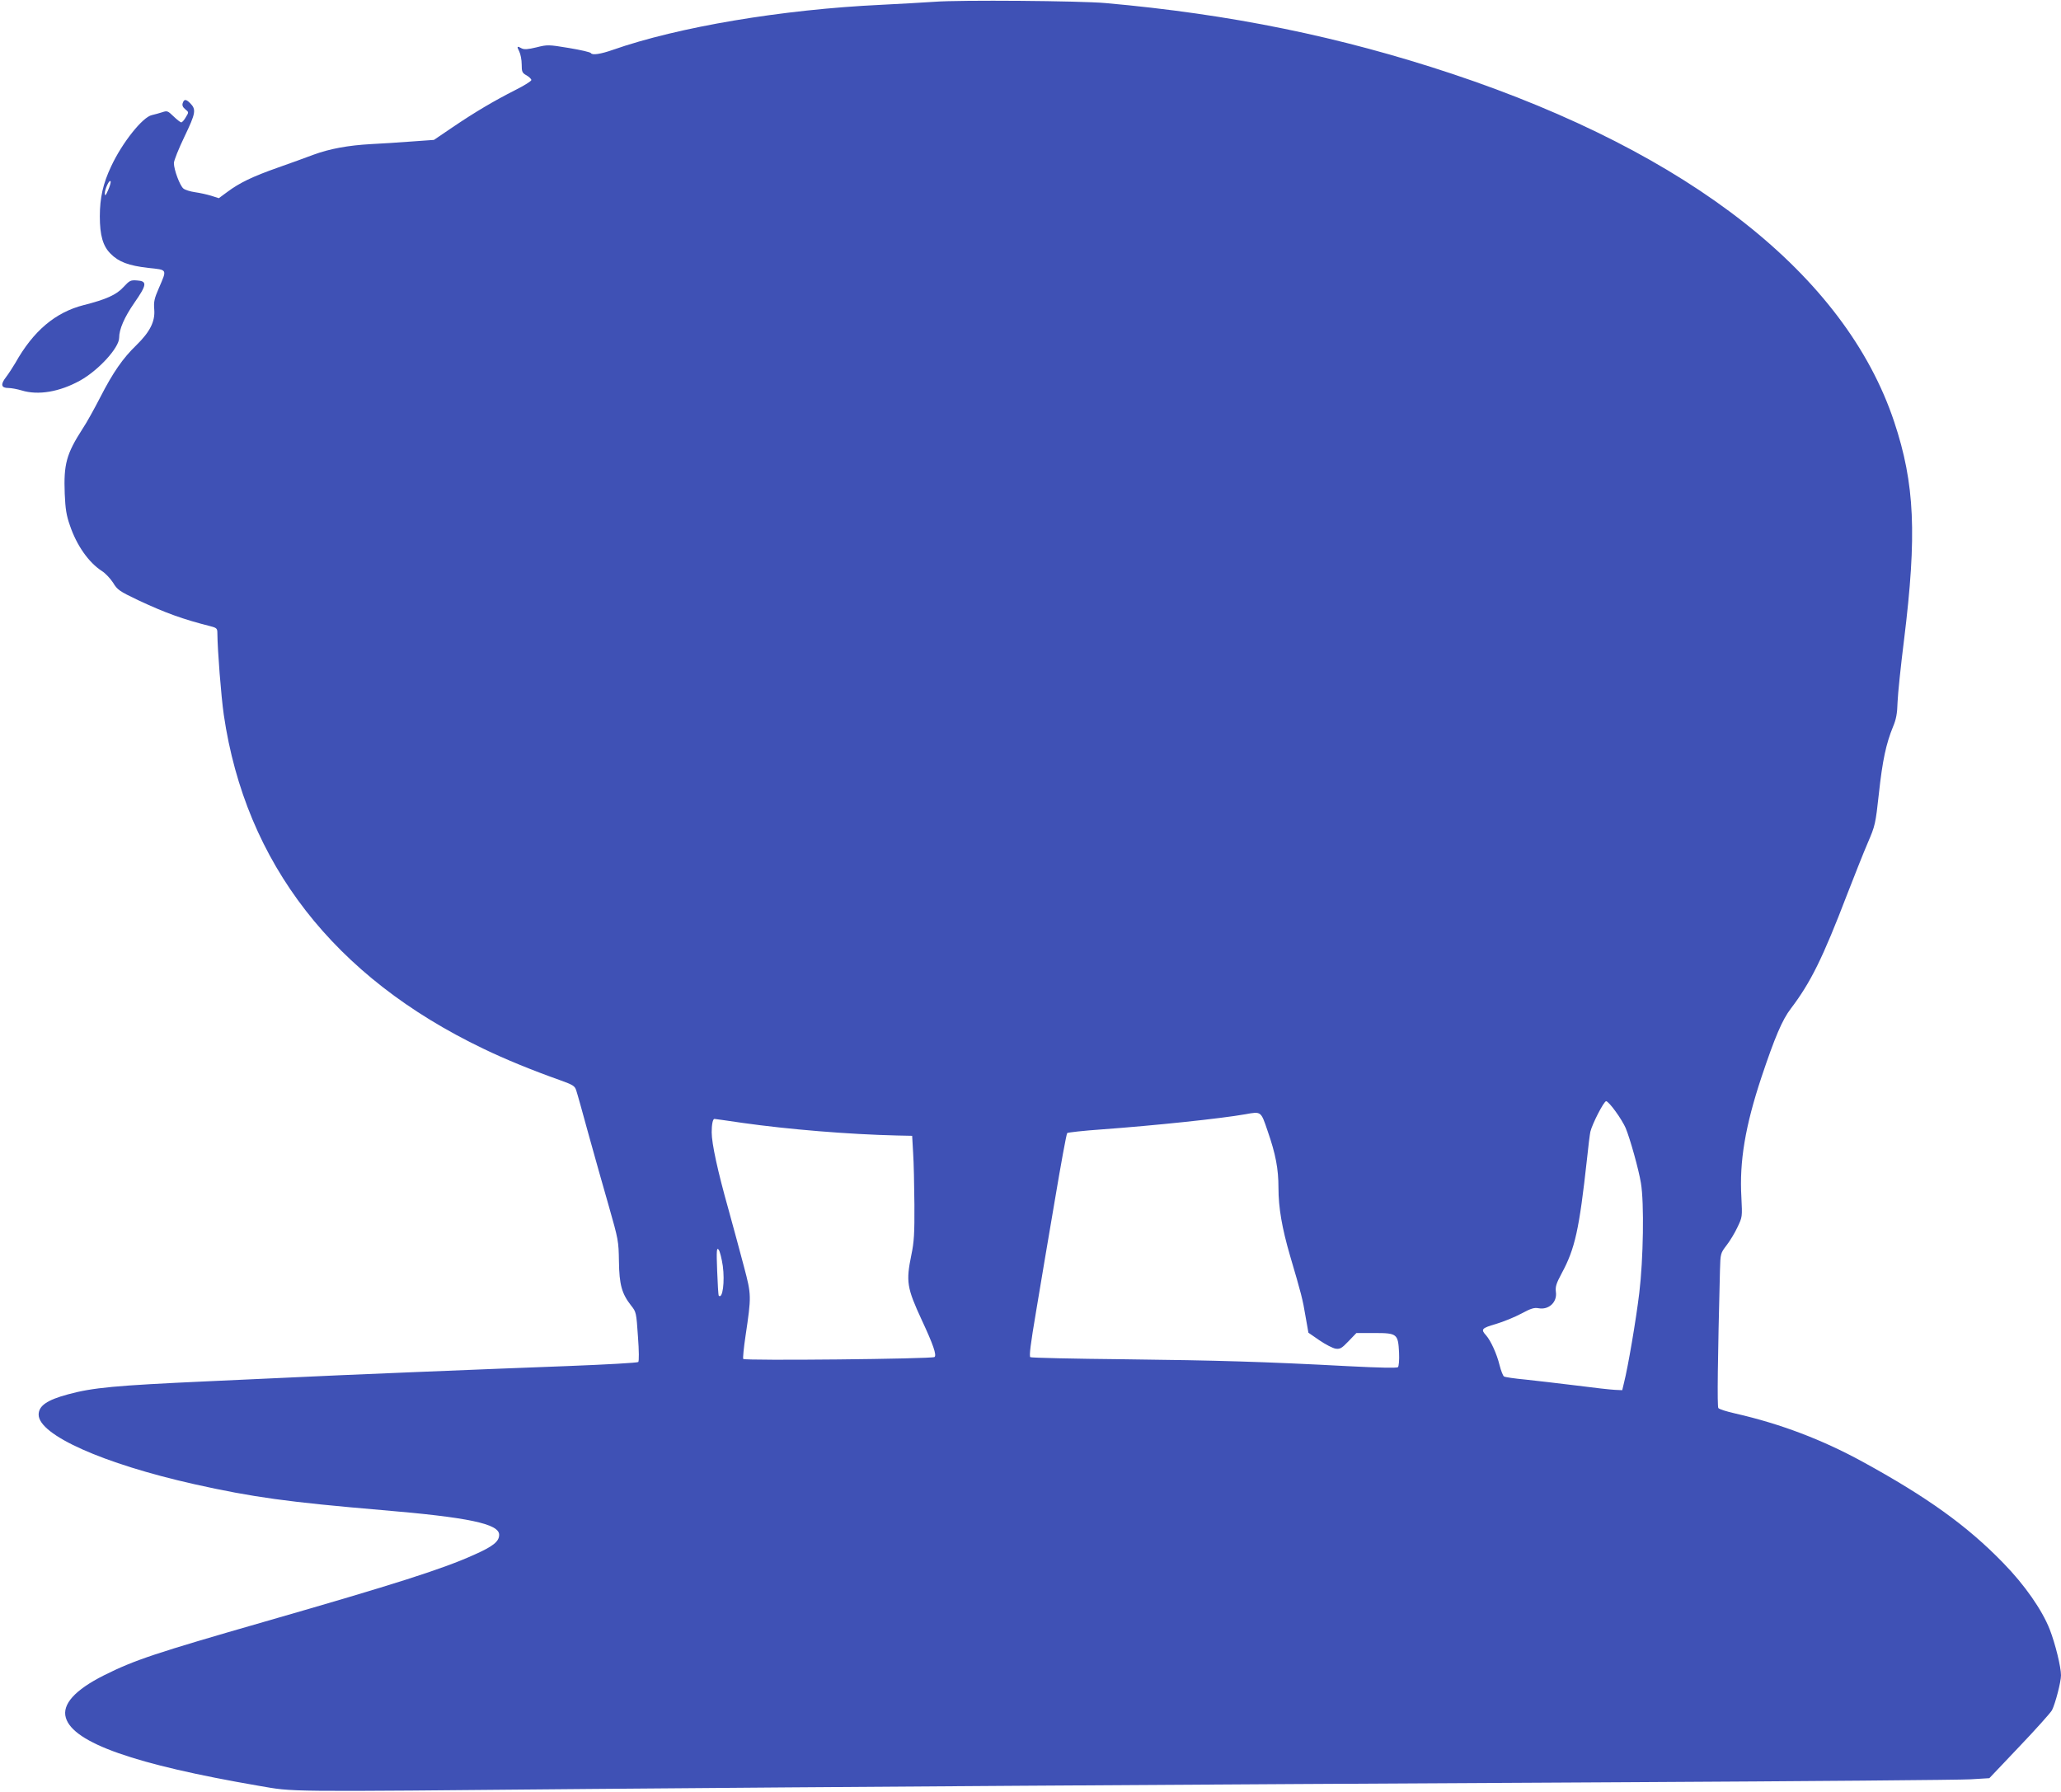 <?xml version="1.0" standalone="no"?>
<!DOCTYPE svg PUBLIC "-//W3C//DTD SVG 20010904//EN"
 "http://www.w3.org/TR/2001/REC-SVG-20010904/DTD/svg10.dtd">
<svg version="1.0" xmlns="http://www.w3.org/2000/svg"
 width="1280pt" height="1113pt" viewBox="0 0 1280 1113"
 preserveAspectRatio="xMidYMid meet">
<g transform="translate(0,1113) scale(0.1,-0.1)"
fill="#3f51b5" stroke="none">
<path d="M5805 11119 c-60 -4 -211 -13 -335 -19 -613 -29 -1257 -137 -1665
-280 -74 -26 -127 -34 -135 -20 -3 6 -65 20 -137 32 -127 21 -133 21 -201 4
-53 -13 -76 -14 -91 -7 -30 17 -33 14 -16 -19 8 -16 15 -52 15 -80 0 -46 3
-53 30 -68 16 -9 30 -23 30 -29 0 -7 -45 -35 -99 -62 -132 -67 -251 -137 -391
-232 l-115 -78 -140 -10 c-77 -6 -189 -13 -250 -16 -144 -8 -257 -29 -358 -66
-45 -17 -144 -53 -221 -80 -159 -56 -239 -95 -314 -151 l-53 -39 -47 15 c-26
8 -71 18 -100 22 -29 4 -62 14 -73 23 -22 18 -59 117 -59 158 0 16 30 90 66
165 70 146 74 168 34 208 -25 25 -37 25 -45 0 -5 -14 0 -26 16 -39 22 -18 22
-18 3 -49 -10 -18 -23 -32 -28 -32 -6 0 -27 17 -48 37 -36 35 -40 36 -70 26
-18 -6 -48 -14 -65 -18 -57 -12 -184 -171 -252 -317 -51 -107 -71 -197 -71
-312 0 -117 19 -185 67 -232 50 -51 112 -74 233 -88 122 -13 118 -6 66 -127
-28 -64 -32 -84 -28 -132 6 -74 -27 -139 -112 -222 -83 -80 -144 -168 -223
-322 -36 -70 -85 -159 -110 -196 -101 -157 -118 -220 -111 -404 4 -93 10 -134
32 -196 42 -125 117 -231 199 -284 21 -13 52 -46 69 -72 27 -45 39 -53 156
-109 169 -79 276 -118 450 -162 38 -10 42 -14 42 -43 1 -107 23 -390 40 -508
135 -921 685 -1629 1612 -2073 134 -65 306 -135 475 -195 83 -30 93 -36 102
-65 6 -17 40 -139 76 -271 37 -132 93 -334 127 -450 58 -204 60 -213 62 -340
2 -146 18 -201 76 -275 31 -39 32 -43 42 -191 7 -91 7 -154 2 -159 -5 -5 -201
-16 -434 -25 -436 -16 -1513 -60 -1700 -70 -58 -3 -303 -14 -545 -25 -570 -26
-709 -39 -863 -81 -130 -35 -182 -71 -182 -126 0 -126 401 -305 967 -432 363
-81 581 -111 1168 -161 534 -45 725 -85 725 -153 0 -42 -37 -72 -157 -125
-192 -87 -490 -182 -1293 -413 -688 -198 -814 -240 -1004 -335 -181 -91 -262
-181 -237 -264 46 -156 429 -290 1196 -422 230 -39 110 -38 2065 -20 1533 13
3425 26 6450 42 1103 6 2057 14 2120 18 l115 7 186 196 c103 108 194 210 203
226 21 42 56 176 56 217 0 51 -35 195 -70 285 -47 120 -155 276 -289 413 -223
230 -472 409 -876 630 -249 136 -507 234 -787 298 -54 12 -101 27 -106 34 -8
9 -4 308 10 856 3 104 3 105 41 155 21 27 52 78 68 113 30 63 30 63 24 185
-13 223 24 443 125 747 83 248 129 356 182 425 123 162 198 313 350 710 45
116 102 260 128 320 46 107 48 116 69 306 22 205 45 310 87 413 20 47 27 82
29 156 2 52 20 225 40 384 81 656 67 972 -61 1356 -303 910 -1266 1668 -2744
2161 -698 232 -1378 371 -2155 440 -156 14 -906 20 -1060 8z m-5134 -1171
c-15 -34 -19 -38 -20 -20 -1 27 30 92 36 75 2 -6 -5 -31 -16 -55z m9363 -5722
c26 -35 53 -81 62 -102 28 -67 82 -261 95 -342 21 -124 15 -475 -10 -682 -20
-167 -70 -461 -95 -559 l-11 -46 -45 2 c-25 1 -133 13 -240 27 -107 13 -250
30 -317 37 -66 6 -126 15 -132 19 -6 3 -19 35 -28 71 -17 70 -55 152 -83 184
-35 38 -29 45 60 71 47 14 118 43 159 65 59 32 80 38 106 33 64 -12 117 38
108 101 -4 34 2 52 36 116 83 153 109 273 157 709 8 80 18 156 21 170 12 50
84 190 98 190 8 0 34 -29 59 -64z m-2162 -119 c51 -146 68 -238 68 -355 0
-124 22 -250 72 -422 69 -234 79 -272 96 -376 l18 -102 68 -47 c38 -26 83 -49
100 -52 28 -4 38 1 81 46 l49 51 112 0 c141 0 147 -5 153 -122 2 -44 -1 -84
-7 -90 -6 -6 -112 -4 -308 6 -526 28 -806 36 -1391 43 -315 3 -577 9 -584 13
-8 6 1 80 36 286 25 154 78 463 116 688 38 226 72 413 77 418 4 4 102 15 217
23 327 24 738 67 890 94 98 18 96 19 137 -102z m-3259 48 c283 -40 657 -71
957 -78 l95 -2 6 -105 c4 -58 7 -202 8 -321 1 -181 -2 -233 -19 -314 -34 -166
-28 -204 65 -405 71 -152 93 -217 79 -229 -13 -12 -1181 -24 -1188 -12 -3 5 3
69 14 142 37 249 37 255 -9 429 -22 85 -66 245 -96 355 -68 241 -105 412 -105
482 0 49 7 83 17 83 2 0 82 -11 176 -25z m-124 -888 c13 -98 -1 -208 -25 -185
-3 3 -7 73 -10 154 -5 129 -3 147 9 132 8 -10 19 -55 26 -101z"/>
<path d="M766 9346 c-43 -47 -107 -76 -246 -111 -176 -45 -313 -160 -425 -360
-16 -27 -42 -67 -58 -88 -35 -45 -30 -67 15 -67 18 0 55 -7 82 -15 104 -32
236 -9 363 61 115 64 243 204 243 266 0 53 32 127 95 218 78 112 80 134 16
138 -40 3 -46 0 -85 -42z"/>
</g>
</svg>

